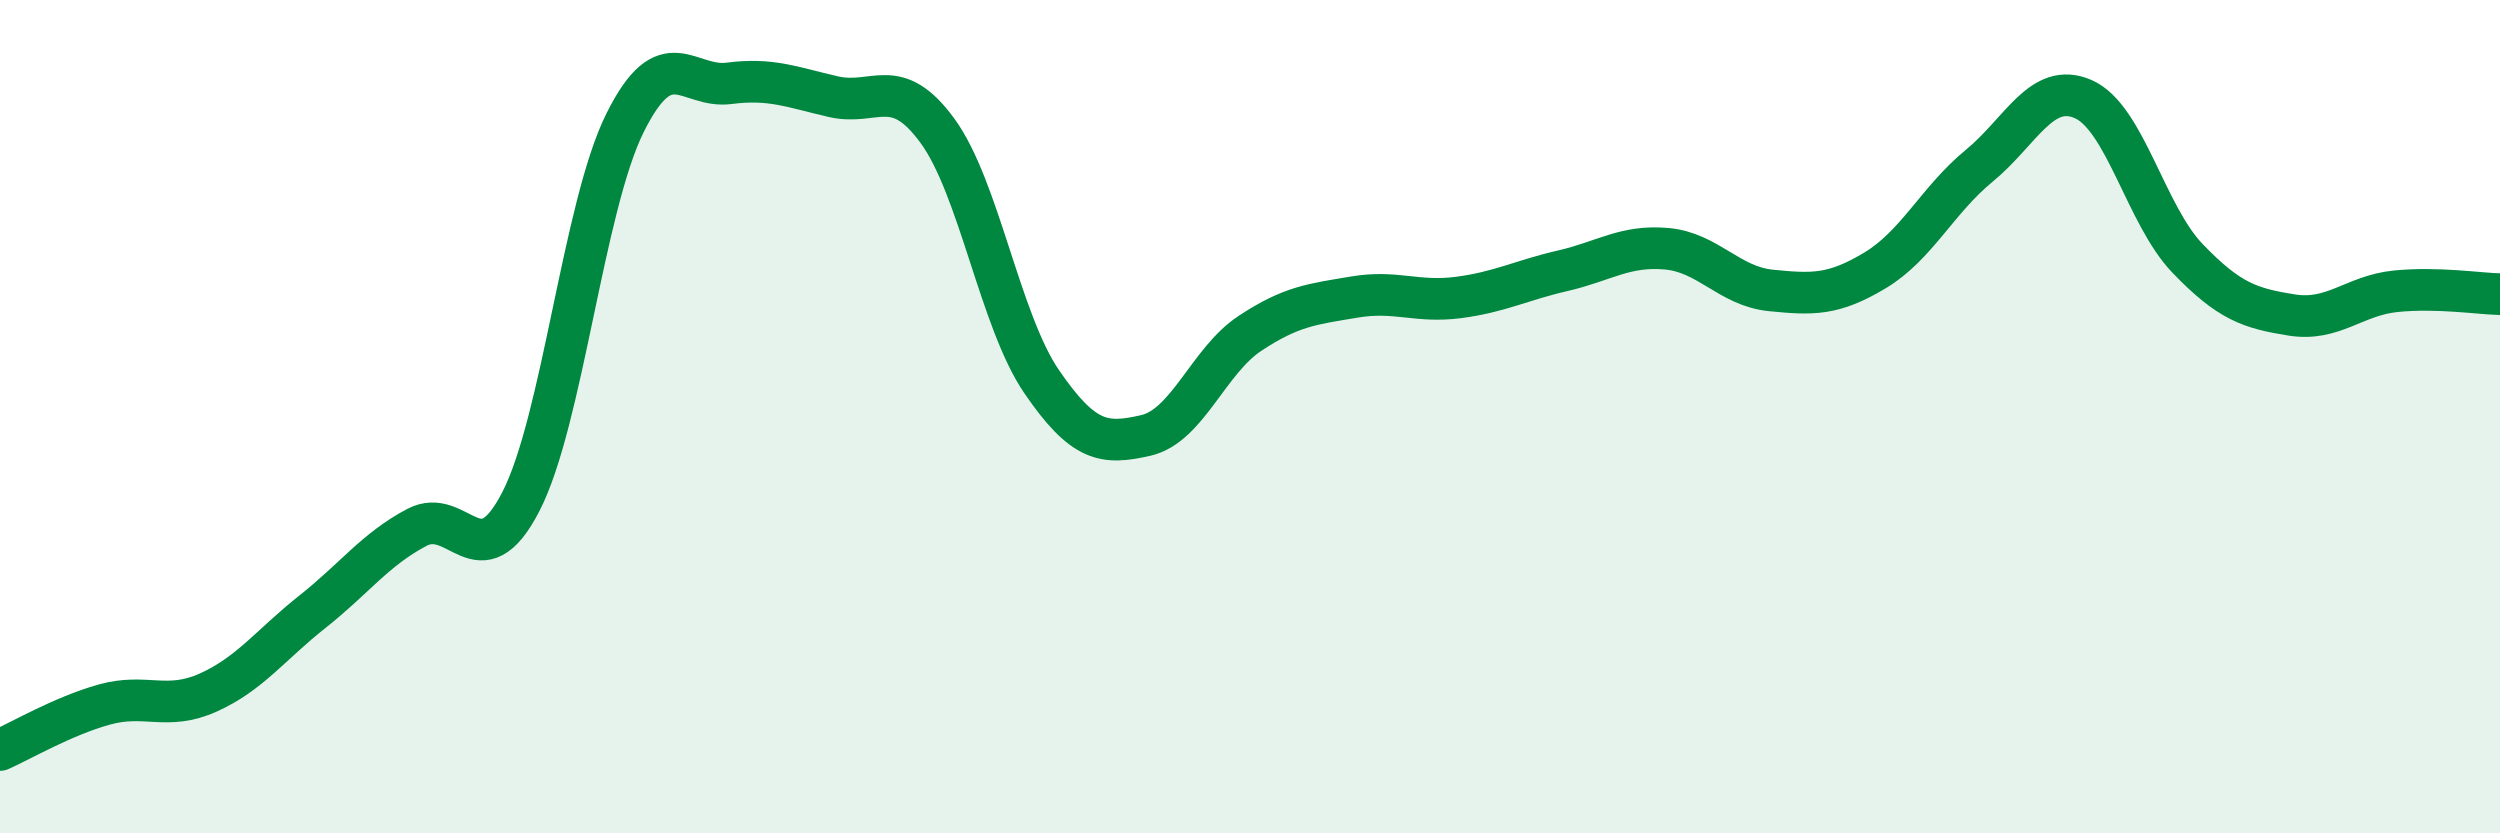
    <svg width="60" height="20" viewBox="0 0 60 20" xmlns="http://www.w3.org/2000/svg">
      <path
        d="M 0,18 C 0.5,17.78 1.5,17.19 2.5,16.91 C 3.5,16.63 4,17.07 5,16.62 C 6,16.17 6.5,15.47 7.5,14.68 C 8.5,13.89 9,13.19 10,12.66 C 11,12.13 11.5,13.98 12.5,12.04 C 13.5,10.1 14,4.96 15,2.95 C 16,0.94 16.5,2.13 17.5,2 C 18.5,1.87 19,2.09 20,2.32 C 21,2.55 21.5,1.77 22.5,3.14 C 23.5,4.51 24,7.7 25,9.16 C 26,10.62 26.5,10.68 27.5,10.45 C 28.5,10.22 29,8.66 30,8 C 31,7.34 31.5,7.3 32.5,7.13 C 33.5,6.96 34,7.27 35,7.14 C 36,7.01 36.5,6.73 37.5,6.5 C 38.5,6.27 39,5.88 40,5.97 C 41,6.06 41.5,6.87 42.5,6.97 C 43.5,7.07 44,7.09 45,6.49 C 46,5.89 46.5,4.8 47.5,3.98 C 48.5,3.16 49,1.94 50,2.38 C 51,2.82 51.5,5.16 52.5,6.2 C 53.5,7.24 54,7.4 55,7.56 C 56,7.72 56.5,7.09 57.5,6.99 C 58.5,6.89 59.5,7.05 60,7.06L60 20L0 20Z"
        fill="#008740"
        opacity="0.1"
        stroke-linecap="round"
        stroke-linejoin="round"
      />
      <path
        d="M 0,18 C 0.5,17.78 1.5,17.19 2.5,16.91 C 3.5,16.63 4,17.07 5,16.62 C 6,16.17 6.5,15.47 7.5,14.68 C 8.5,13.89 9,13.19 10,12.66 C 11,12.13 11.5,13.98 12.5,12.04 C 13.5,10.1 14,4.96 15,2.95 C 16,0.94 16.5,2.13 17.5,2 C 18.5,1.87 19,2.09 20,2.32 C 21,2.55 21.5,1.77 22.5,3.14 C 23.5,4.51 24,7.7 25,9.16 C 26,10.62 26.5,10.68 27.5,10.45 C 28.5,10.22 29,8.66 30,8 C 31,7.34 31.5,7.3 32.5,7.13 C 33.5,6.96 34,7.27 35,7.14 C 36,7.01 36.5,6.73 37.5,6.5 C 38.5,6.27 39,5.88 40,5.97 C 41,6.06 41.5,6.87 42.5,6.97 C 43.5,7.07 44,7.09 45,6.49 C 46,5.89 46.5,4.8 47.5,3.98 C 48.5,3.16 49,1.94 50,2.38 C 51,2.82 51.5,5.16 52.5,6.2 C 53.5,7.24 54,7.4 55,7.56 C 56,7.72 56.5,7.09 57.5,6.99 C 58.5,6.89 59.5,7.05 60,7.06"
        stroke="#008740"
        stroke-width="1"
        fill="none"
        stroke-linecap="round"
        stroke-linejoin="round"
      />
    </svg>
  
